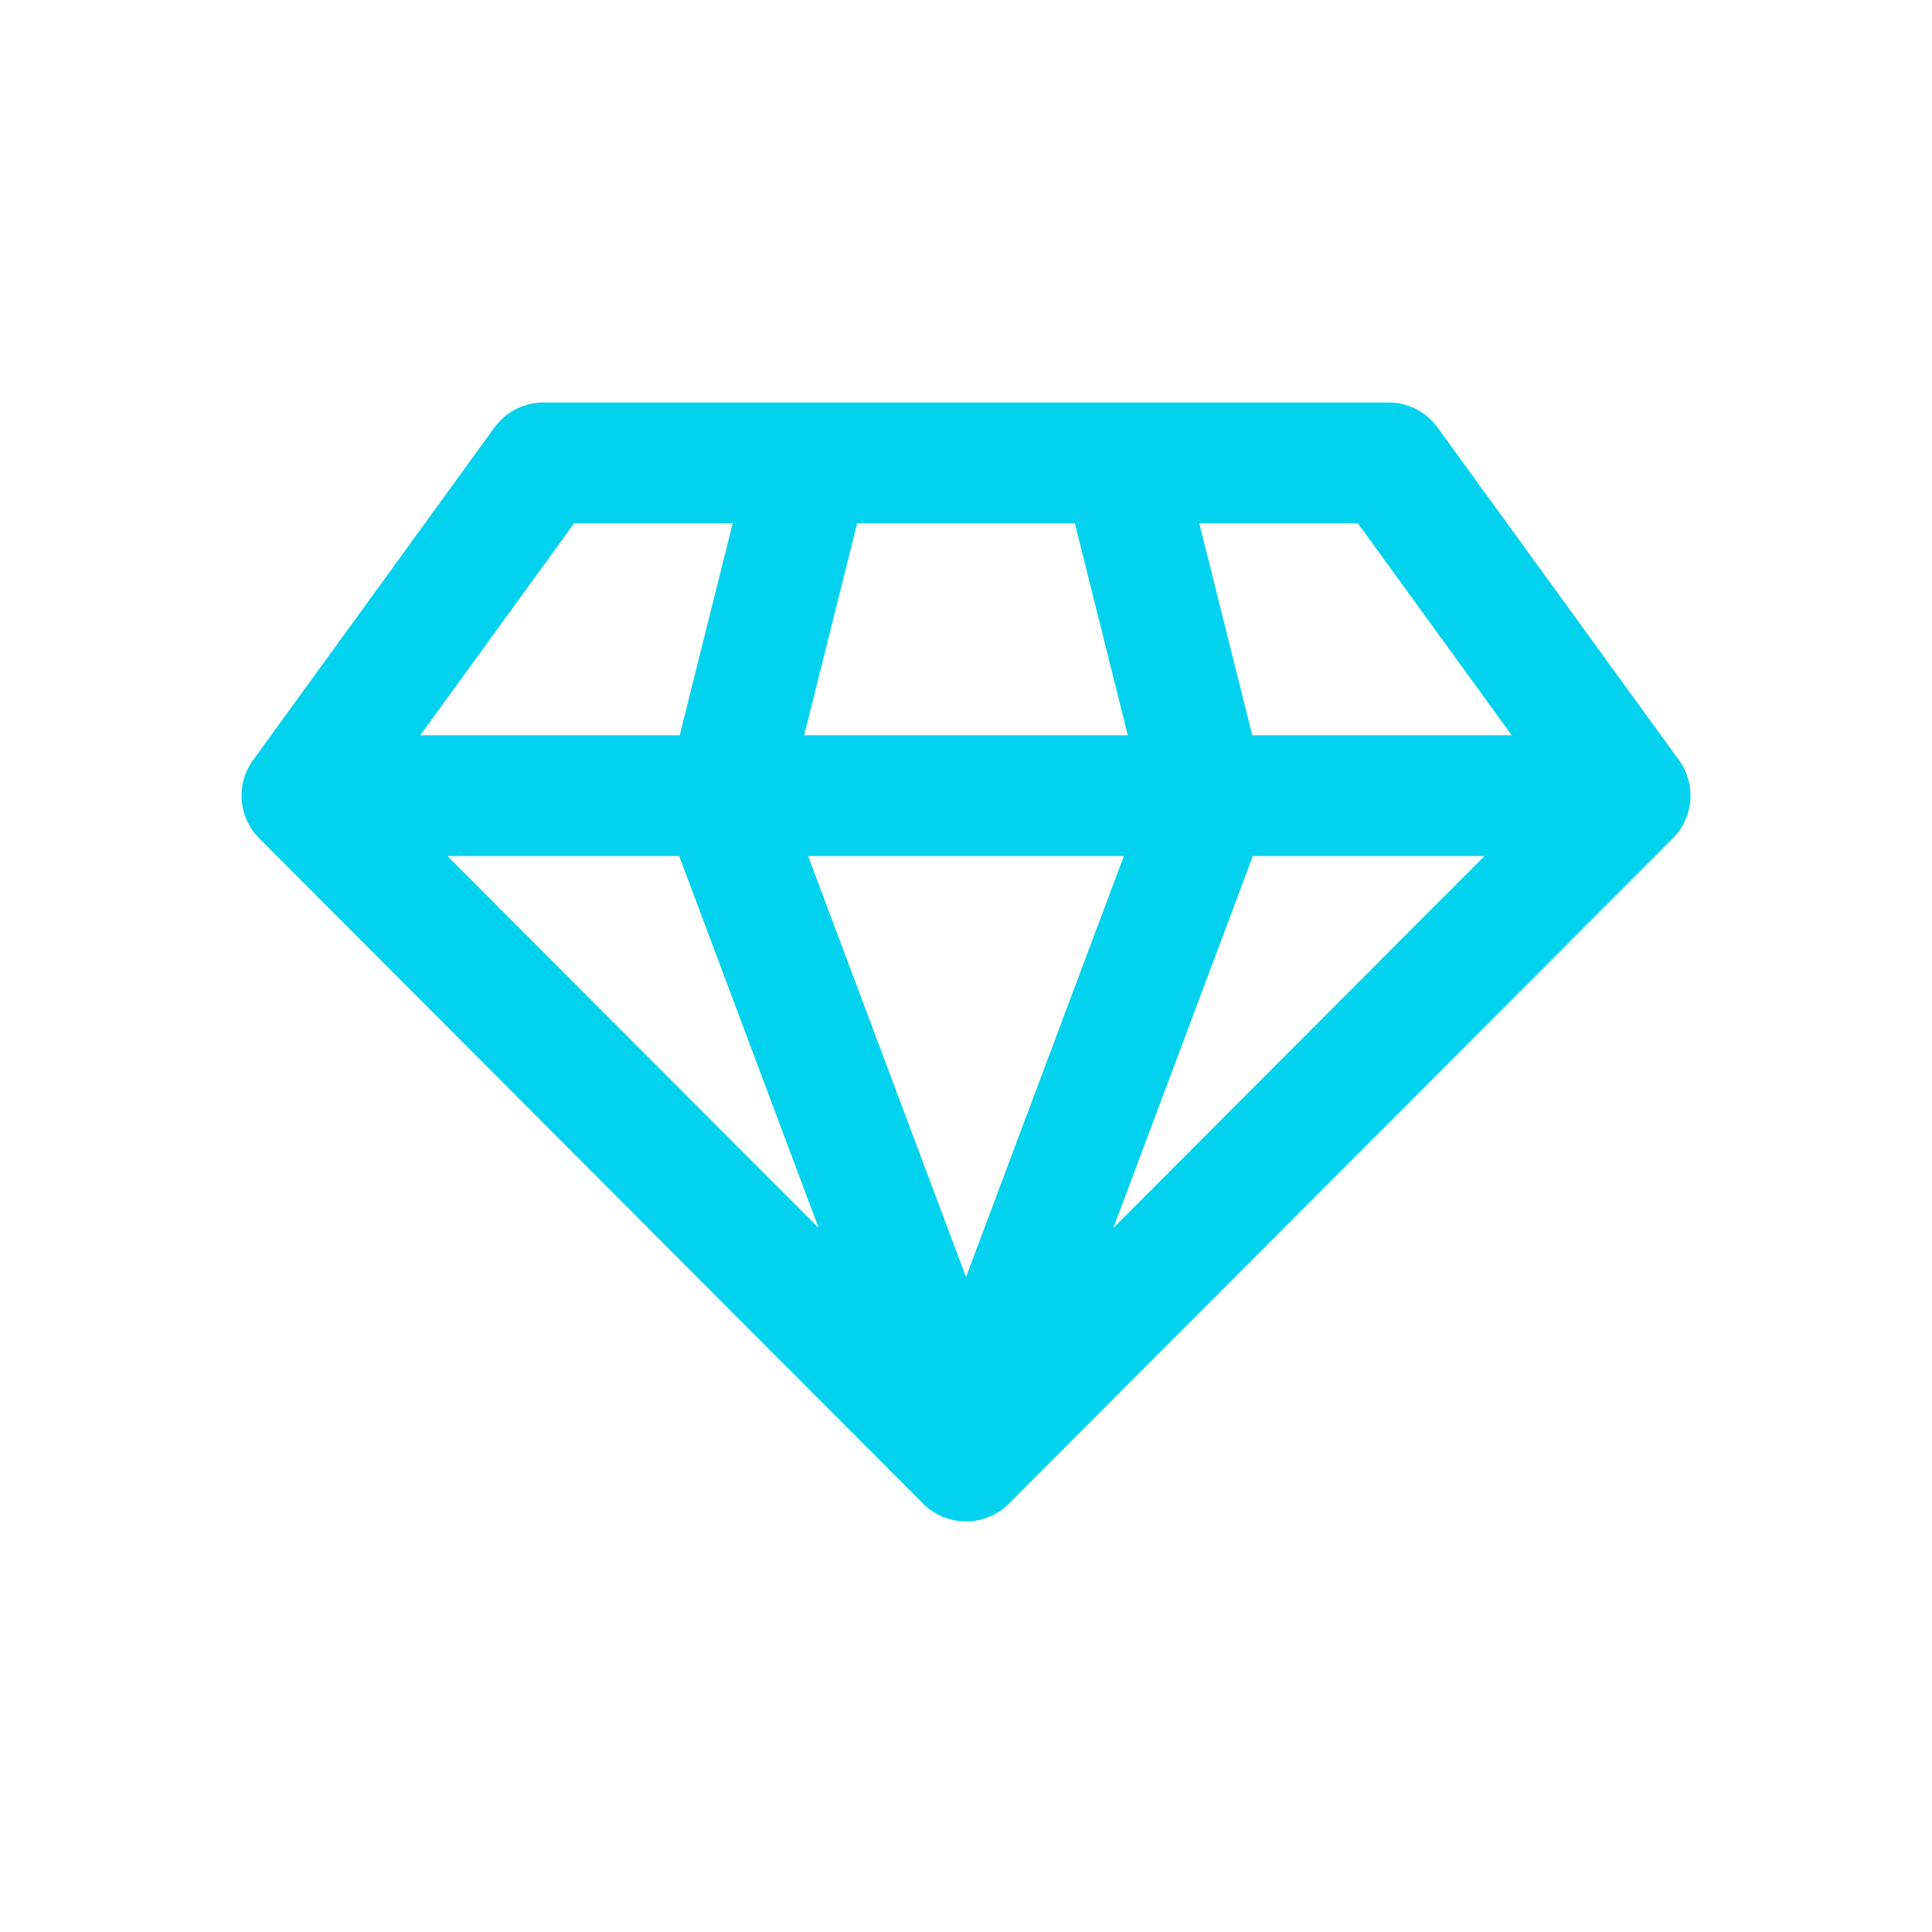 <svg width="32" height="32" viewBox="0 0 32 32" fill="none" xmlns="http://www.w3.org/2000/svg">
<path fill-rule="evenodd" clip-rule="evenodd" d="M8.191 7.079C8.379 6.82 8.68 6.667 9 6.667H23C23.32 6.667 23.621 6.82 23.809 7.079L27.805 12.585C27.815 12.599 27.825 12.613 27.835 12.628C27.849 12.649 27.863 12.671 27.875 12.694C27.915 12.765 27.945 12.84 27.965 12.917C27.99 13.008 28.002 13.102 28 13.196C27.999 13.232 27.997 13.268 27.992 13.303C27.984 13.367 27.97 13.43 27.95 13.491C27.914 13.6 27.86 13.702 27.788 13.794C27.77 13.816 27.752 13.838 27.733 13.859C27.727 13.864 27.722 13.87 27.717 13.875C27.713 13.879 27.71 13.882 27.706 13.886L16.708 24.907C16.52 25.095 16.266 25.2 16 25.2C15.735 25.2 15.48 25.095 15.292 24.907L4.294 13.886L4.292 13.884C4.276 13.868 4.26 13.851 4.245 13.833C4.102 13.669 4.02 13.466 4.003 13.256C3.994 13.142 4.005 13.027 4.035 12.914C4.059 12.83 4.093 12.747 4.139 12.67C4.156 12.64 4.175 12.612 4.195 12.585L8.191 7.079ZM9.51 8.667L6.961 12.178H11.258L12.136 8.667H9.51ZM14.197 8.667L13.32 12.178H18.68L17.803 8.667H14.197ZM19.864 8.667L20.742 12.178H25.039L22.49 8.667H19.864ZM18.615 14.178H13.385L16 21.152L18.615 14.178ZM11.249 14.178H7.411L13.559 20.338L11.249 14.178ZM18.441 20.338L20.751 14.178H24.589L18.441 20.338Z" fill="#02D2ED"/>
</svg>
